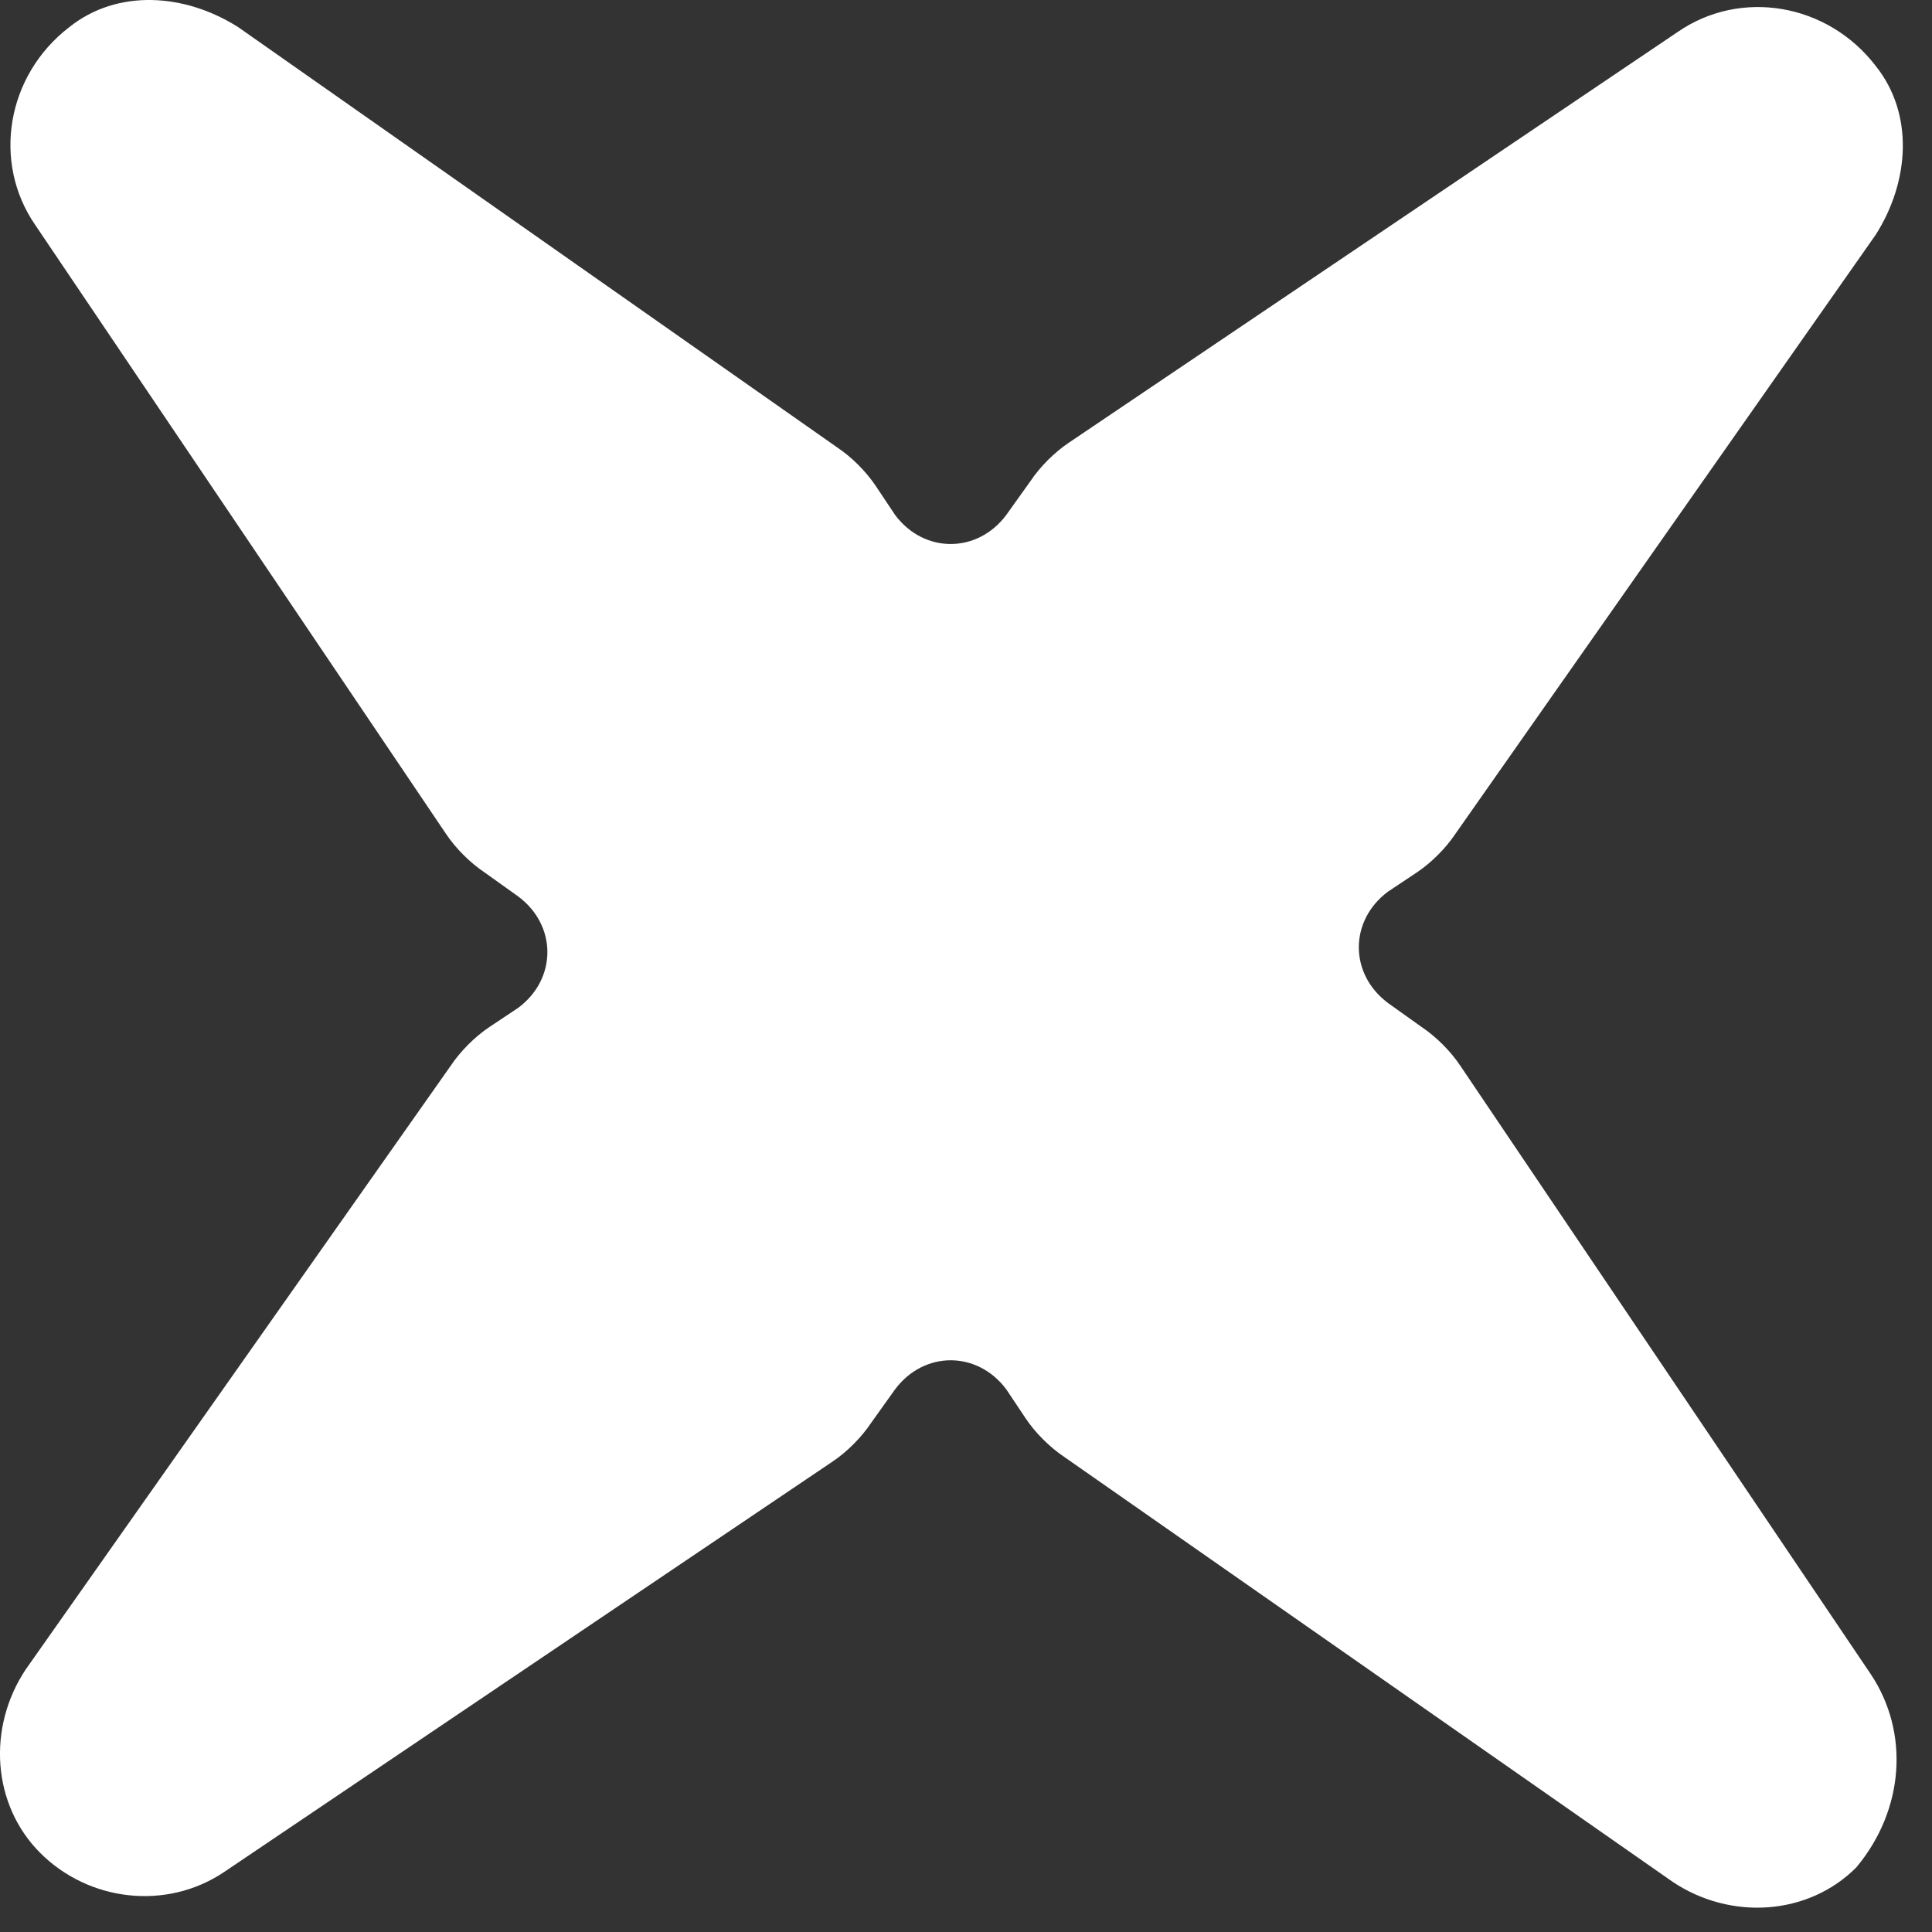 <svg width="40" height="40" viewBox="0 0 40 40" fill="none" xmlns="http://www.w3.org/2000/svg">
<rect x="0" y="0" width="40" height="40" fill="#333333" stroke="none"/>
<path d="M38.733 34.663L30.233 22.063C30.033 21.763 29.733 21.463 29.433 21.263L28.733 20.763C27.933 20.163 27.933 19.063 28.733 18.463L29.333 18.063C29.633 17.863 29.933 17.563 30.133 17.263L38.833 4.863C39.533 3.763 39.633 2.363 38.833 1.363C37.833 0.063 36.033 -0.237 34.733 0.663L22.133 9.163C21.833 9.363 21.533 9.663 21.333 9.963L20.833 10.663C20.233 11.463 19.133 11.463 18.533 10.663L18.133 10.063C17.933 9.763 17.633 9.463 17.333 9.263L4.933 0.563C3.833 -0.137 2.433 -0.237 1.433 0.563C0.133 1.563 -0.167 3.363 0.733 4.663L9.233 17.263C9.433 17.563 9.733 17.863 10.033 18.063L10.733 18.563C11.533 19.163 11.533 20.263 10.733 20.863L10.133 21.263C9.833 21.463 9.533 21.763 9.333 22.063L0.533 34.563C-0.267 35.763 -0.167 37.363 0.833 38.363C1.833 39.363 3.433 39.563 4.633 38.763L17.233 30.263C17.533 30.063 17.833 29.763 18.033 29.463L18.533 28.763C19.133 27.963 20.233 27.963 20.833 28.763L21.233 29.363C21.433 29.663 21.733 29.963 22.033 30.163L34.633 38.963C35.833 39.763 37.433 39.663 38.433 38.663C39.433 37.463 39.533 35.863 38.733 34.663Z" fill="white"/>
</svg>

